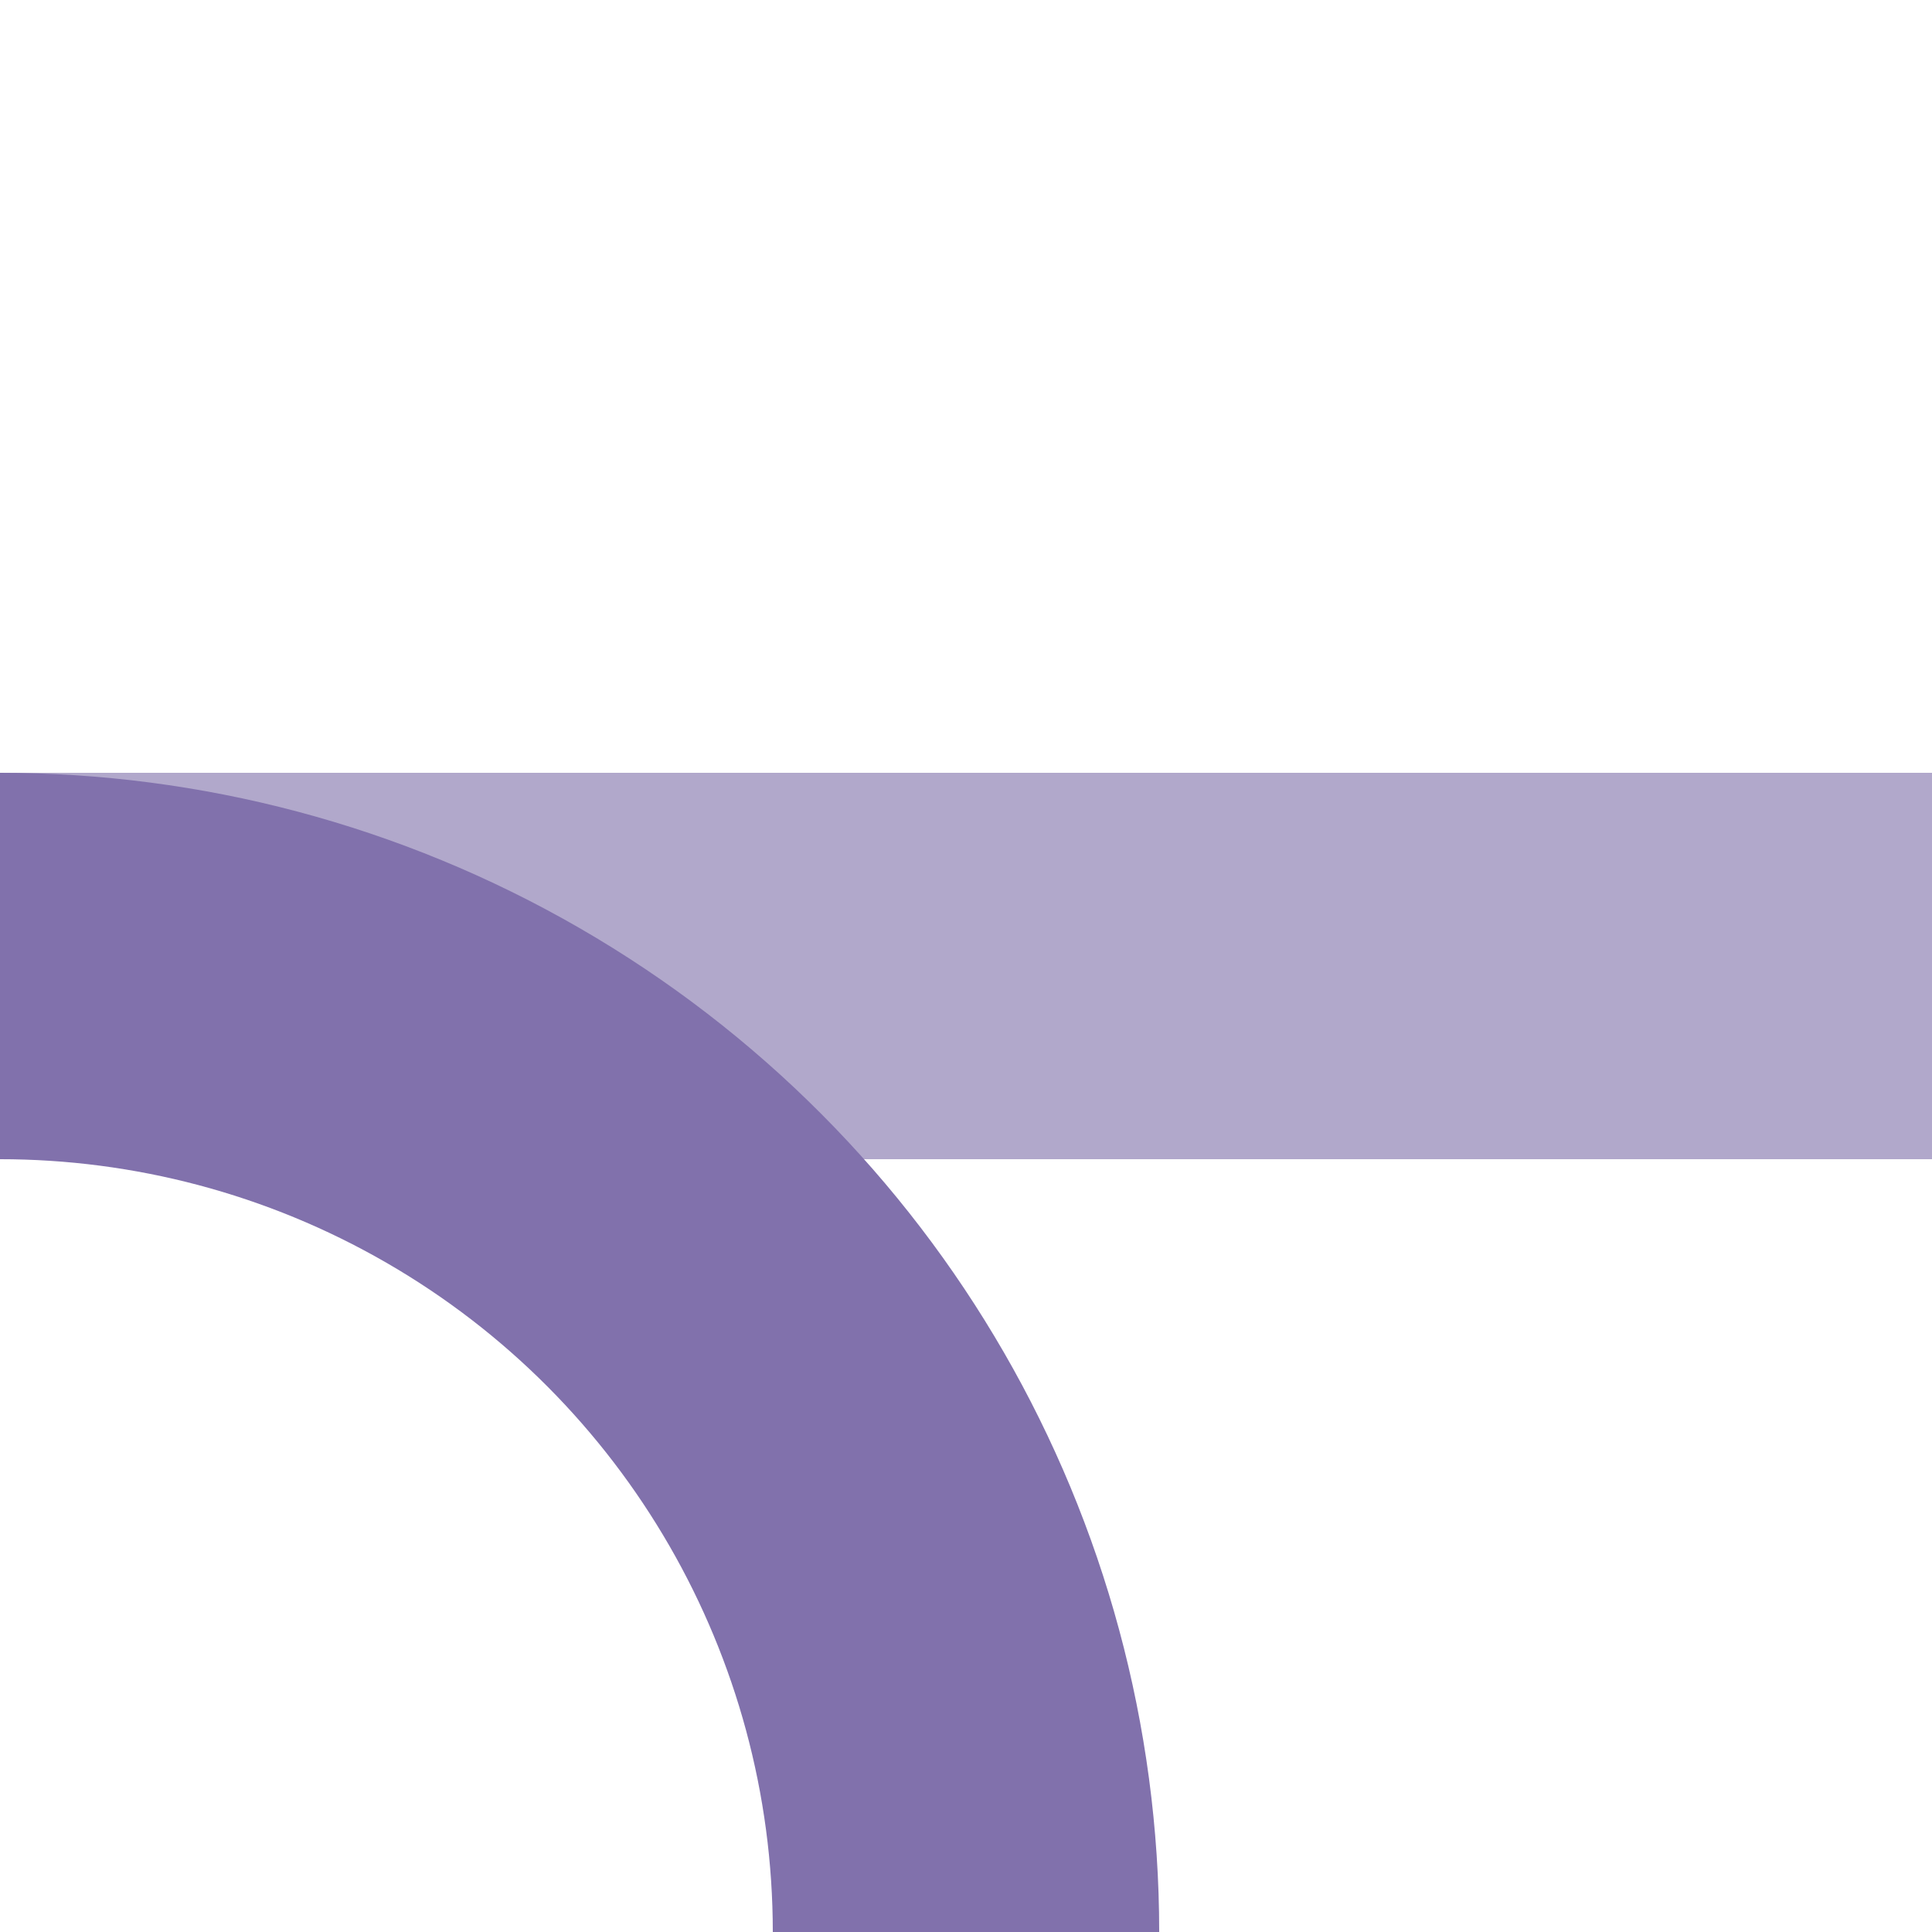 <?xml version="1.0" encoding="UTF-8"?>
<svg xmlns="http://www.w3.org/2000/svg" width="500" height="500">
 <title>xABZq+r purple</title>
 <g stroke-width="100" fill="none">
  <path stroke="#B1A8CB" d="M 0,250 H 500"/>
  <circle stroke="#8171AC" cx="0" cy="500" r="250"/>
 </g>
</svg>